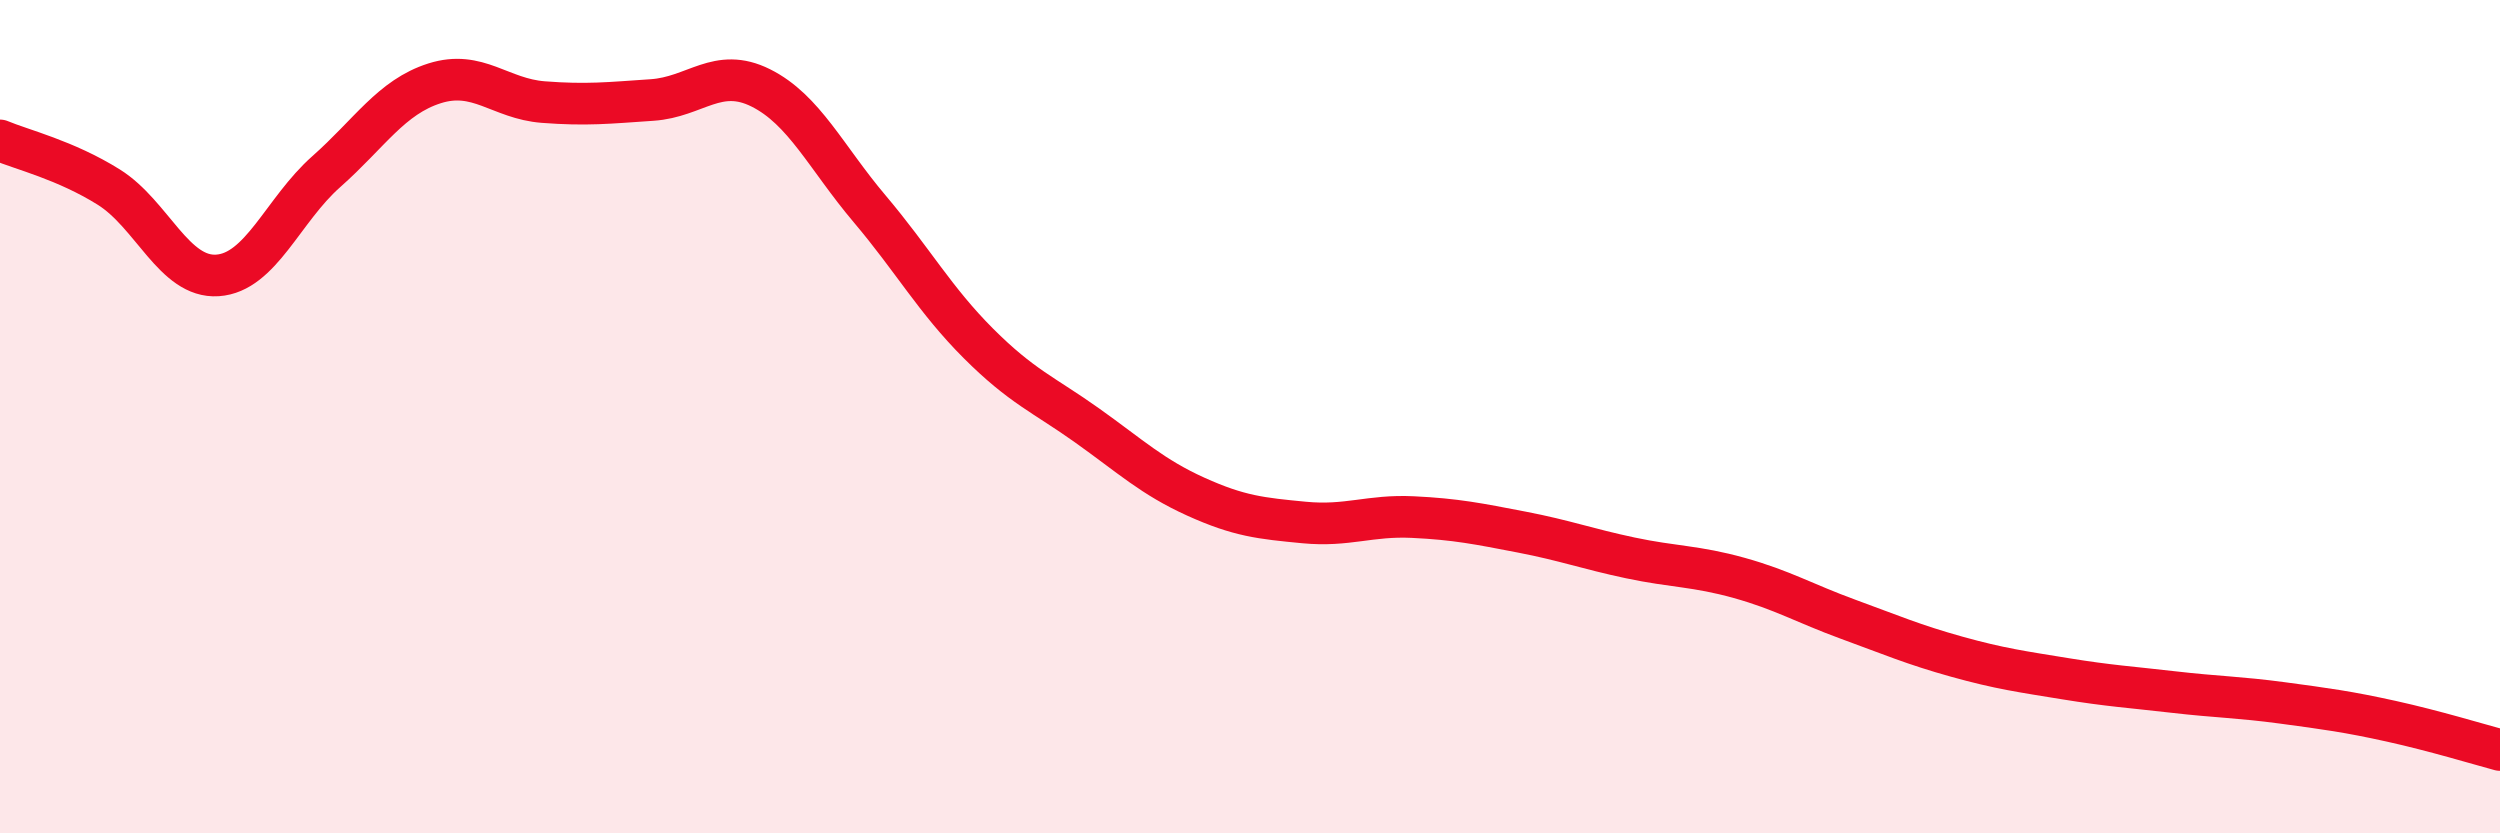 
    <svg width="60" height="20" viewBox="0 0 60 20" xmlns="http://www.w3.org/2000/svg">
      <path
        d="M 0,3.37 C 0.52,3.59 1.57,3.84 2.61,4.49 C 3.65,5.14 4.18,6.68 5.22,6.61 C 6.26,6.54 6.79,5.04 7.83,4.12 C 8.87,3.2 9.39,2.33 10.43,2 C 11.47,1.67 12,2.37 13.04,2.45 C 14.08,2.53 14.61,2.47 15.65,2.4 C 16.69,2.33 17.22,1.59 18.26,2.11 C 19.3,2.63 19.83,3.78 20.87,5.01 C 21.91,6.24 22.44,7.2 23.48,8.24 C 24.52,9.28 25.05,9.47 26.09,10.21 C 27.13,10.95 27.66,11.45 28.7,11.92 C 29.74,12.39 30.26,12.44 31.3,12.54 C 32.34,12.64 32.87,12.36 33.91,12.41 C 34.95,12.46 35.48,12.57 36.52,12.77 C 37.56,12.97 38.09,13.17 39.13,13.39 C 40.17,13.61 40.7,13.58 41.74,13.87 C 42.78,14.16 43.31,14.48 44.35,14.86 C 45.39,15.24 45.92,15.47 46.96,15.76 C 48,16.05 48.53,16.12 49.57,16.29 C 50.61,16.46 51.13,16.49 52.17,16.61 C 53.21,16.73 53.74,16.73 54.78,16.87 C 55.82,17.01 56.35,17.08 57.39,17.31 C 58.43,17.54 59.48,17.86 60,18L60 20L0 20Z"
        fill="#EB0A25"
        opacity="0.1"
        stroke-linecap="round"
        stroke-linejoin="round"
      />
      <path
        d="M 0,3.37 C 0.52,3.59 1.57,3.84 2.61,4.49 C 3.65,5.14 4.18,6.68 5.22,6.61 C 6.26,6.54 6.79,5.04 7.83,4.12 C 8.87,3.2 9.39,2.33 10.43,2 C 11.47,1.67 12,2.37 13.04,2.45 C 14.08,2.53 14.61,2.47 15.65,2.4 C 16.69,2.33 17.22,1.59 18.26,2.11 C 19.3,2.63 19.83,3.78 20.87,5.01 C 21.91,6.24 22.44,7.2 23.48,8.24 C 24.52,9.28 25.05,9.47 26.09,10.21 C 27.13,10.95 27.66,11.45 28.7,11.92 C 29.74,12.39 30.26,12.44 31.3,12.54 C 32.34,12.64 32.87,12.36 33.91,12.41 C 34.95,12.46 35.48,12.57 36.52,12.77 C 37.56,12.97 38.09,13.17 39.13,13.39 C 40.17,13.61 40.7,13.58 41.74,13.87 C 42.78,14.16 43.31,14.48 44.35,14.86 C 45.39,15.24 45.92,15.47 46.96,15.76 C 48,16.05 48.53,16.12 49.57,16.29 C 50.61,16.46 51.13,16.49 52.17,16.61 C 53.21,16.73 53.74,16.73 54.78,16.87 C 55.82,17.01 56.35,17.08 57.39,17.31 C 58.43,17.54 59.48,17.86 60,18"
        stroke="#EB0A25"
        stroke-width="1"
        fill="none"
        stroke-linecap="round"
        stroke-linejoin="round"
      />
    </svg>
  